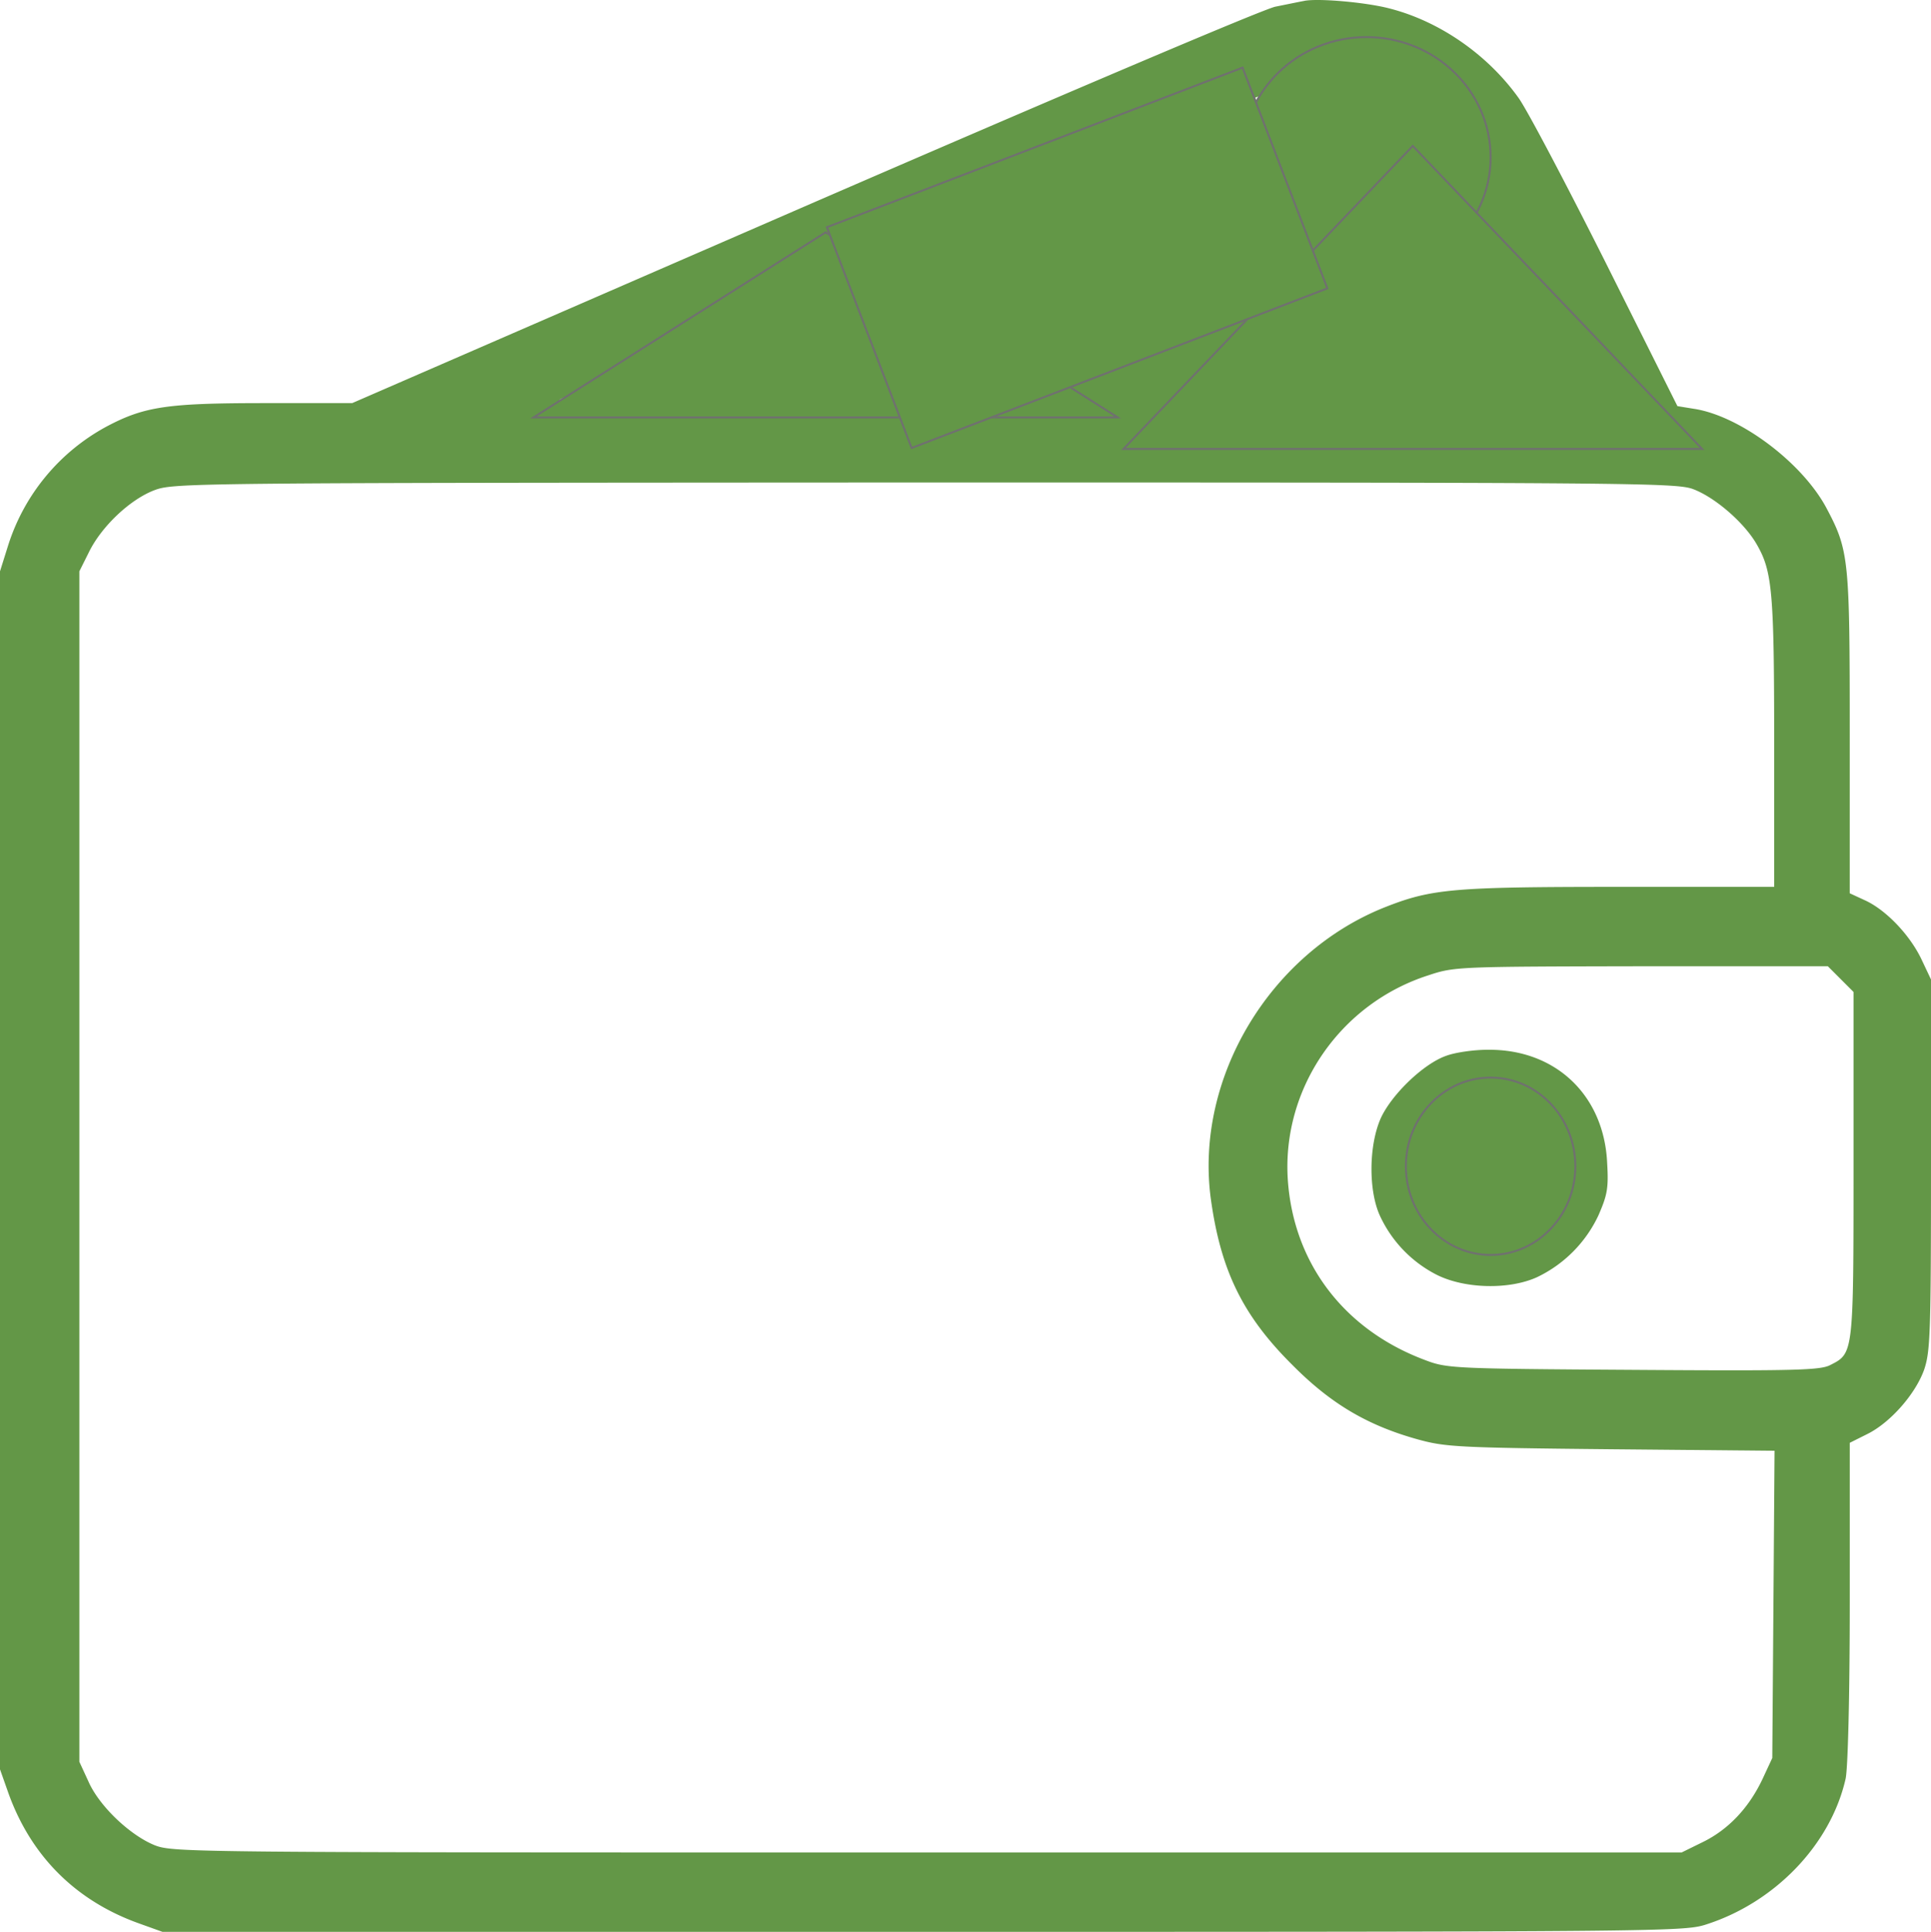 <svg xmlns="http://www.w3.org/2000/svg" width="980" height="980.318" viewBox="0 0 980 980.318"><g transform="translate(-10 -9.842)"><g transform="translate(0 512)"><path d="M671.64-501.65c-2.11.38-8.63,1.73-14.38,2.88-5.94,1.15-111.81,46.22-239.53,101.64L188.74-297.6h-44.3c-49.67,0-61.18,1.73-80.36,11.89a104.446,104.446,0,0,0-49.86,60.03L10-212.25V395.69l4.41,12.47c11.51,31.64,33.95,54.08,65.78,65.59l12.27,4.41H477.94c368.79,0,386.05-.19,396.99-3.45,35.29-10.93,64.06-40.47,71.73-74.22,1.15-5.18,2.11-41.04,2.11-89.56V230l8.82-4.41c11.7-5.75,24.55-20.33,28.96-32.79,3.07-9.21,3.45-18.03,3.45-103.95V-5.13l-4.99-10.55c-5.95-12.27-18.03-24.93-28.77-29.73l-7.48-3.45V-129.6c0-89.18-.38-93.21-11.89-114.88-12.47-23.21-44.11-46.8-67.31-50.25l-8.25-1.34-36.06-72.11c-19.94-39.7-39.89-77.67-44.49-84.19-15.73-22.05-40.08-38.93-65.4-45.45C703.1-501.07,678.16-503.18,671.64-501.65Zm30.69,42c15.73,4.22,28.19,11.51,39.13,23.01,8.25,8.63,18.79,25.32,17.07,26.85-.38.19-55.04,25.7-121.78,56.38L515.54-297.6H403.92c-64.25,0-111.04-.77-109.89-1.73,2.88-2.68,364.77-159.37,372.44-161.1C677.59-463.1,690.05-462.72,702.33-459.65Zm93.59,122.74c10.16,20.52,18.6,37.78,18.6,38.36s-45.07.96-100.11.77c-75.56,0-99.53-.58-97.04-2.3,2.88-1.92,156.49-73.64,158.79-74.03C776.74-374.31,785.56-357.43,795.92-336.91Zm73.07,82.85c11.12,4.03,26.27,17.07,32.6,28.19,7.86,13.62,8.82,23.97,8.82,100.88v72.88H831.97c-85.15,0-95.51.96-119.67,10.55-58.11,23.4-95.89,86.69-87.83,147.48,4.99,36.44,16.11,59.45,41.42,84.57,19.56,19.75,38.17,30.69,63.67,37.78,14,3.84,20.14,4.22,98,4.99l83.04.77-.57,77.86-.58,78.05-4.99,10.74c-6.91,14.58-17.26,25.51-30.11,31.84l-10.93,5.37H480.82c-373.21,0-382.79,0-392.19-3.64-12.47-4.99-28.19-19.75-33.75-32.41l-4.6-9.98V-212.25l4.79-9.59c6.33-13.04,20.71-26.66,32.99-31.45,10.16-3.84,13.62-3.84,390.85-4.03C837.15-257.32,860.16-257.13,868.99-254.06ZM944.16-5.32l6.52,6.52V88.65c0,96.27,0,95.89-11.7,101.83-4.99,2.69-17.26,3.07-100.11,2.5-92.05-.58-94.55-.77-105.67-4.99-41.04-15.34-66.74-49.1-69.62-91.48C660.52,50.3,690.05,7.15,734.93-7.24c13.23-4.41,14.96-4.41,107.97-4.6h94.74Z" fill="#639747"/><path d="M743.95,33.61c-11.51,4.03-27.62,19.56-33.18,31.64-6.14,13.81-6.33,36.82-.38,49.67a63.483,63.483,0,0,0,28.96,29.92c14.38,7.09,36.63,7.48,50.63,1.15a65.593,65.593,0,0,0,31.26-31.45c4.41-10.16,5.18-13.62,4.41-26.46-1.53-34.52-26.27-57.92-60.6-57.53C757.95,30.54,748.55,31.89,743.95,33.61Zm29.91,37.78c11.32,5.94,15.54,16.11,11.12,26.85-3.26,8.05-9.78,12.66-17.83,12.66-13.23,0-21.67-8.24-21.67-21.48,0-8.06,4.41-14.58,12.27-18.03C765.43,68.13,767.53,68.13,773.86,71.39Z" fill="#639747"/></g><g transform="translate(640 28.16)" fill="#639747" stroke="#707070" stroke-width="1"><ellipse cx="63.5" cy="61.5" rx="63.5" ry="61.5" stroke="none"/><ellipse cx="63.5" cy="61.5" rx="63" ry="61" fill="none"/></g><g transform="translate(723 556.16)" fill="#639747" stroke="#707070" stroke-width="1"><ellipse cx="43.5" cy="45.5" rx="43.5" ry="45.5" stroke="none"/><ellipse cx="43.5" cy="45.5" rx="43" ry="45" fill="none"/></g><g transform="translate(279 127.16)" fill="#639747"><path d="M 298.276 94.5 L 1.724 94.5 L 150 0.592 L 298.276 94.5 Z" stroke="none"/><path d="M 150 1.184 L 3.448 94 L 296.552 94 L 150 1.184 M 150 0 L 300 95 L 0 95 L 150 0 Z" stroke="none" fill="#707070"/></g><g transform="translate(579 83.16)" fill="#639747"><path d="M 294.831 154.5 L 1.169 154.5 L 148 0.724 L 294.831 154.5 Z" stroke="none"/><path d="M 148 1.448 L 2.337 154 L 293.663 154 L 148 1.448 M 148 0 L 296 155 L 0 155 L 148 0 Z" stroke="none" fill="#707070"/></g><g transform="translate(429 124.853) rotate(-21)" fill="#639747" stroke="#707070" stroke-width="1"><rect width="227" height="121" stroke="none"/><rect x="0.5" y="0.5" width="226" height="120" fill="none"/></g></g></svg>